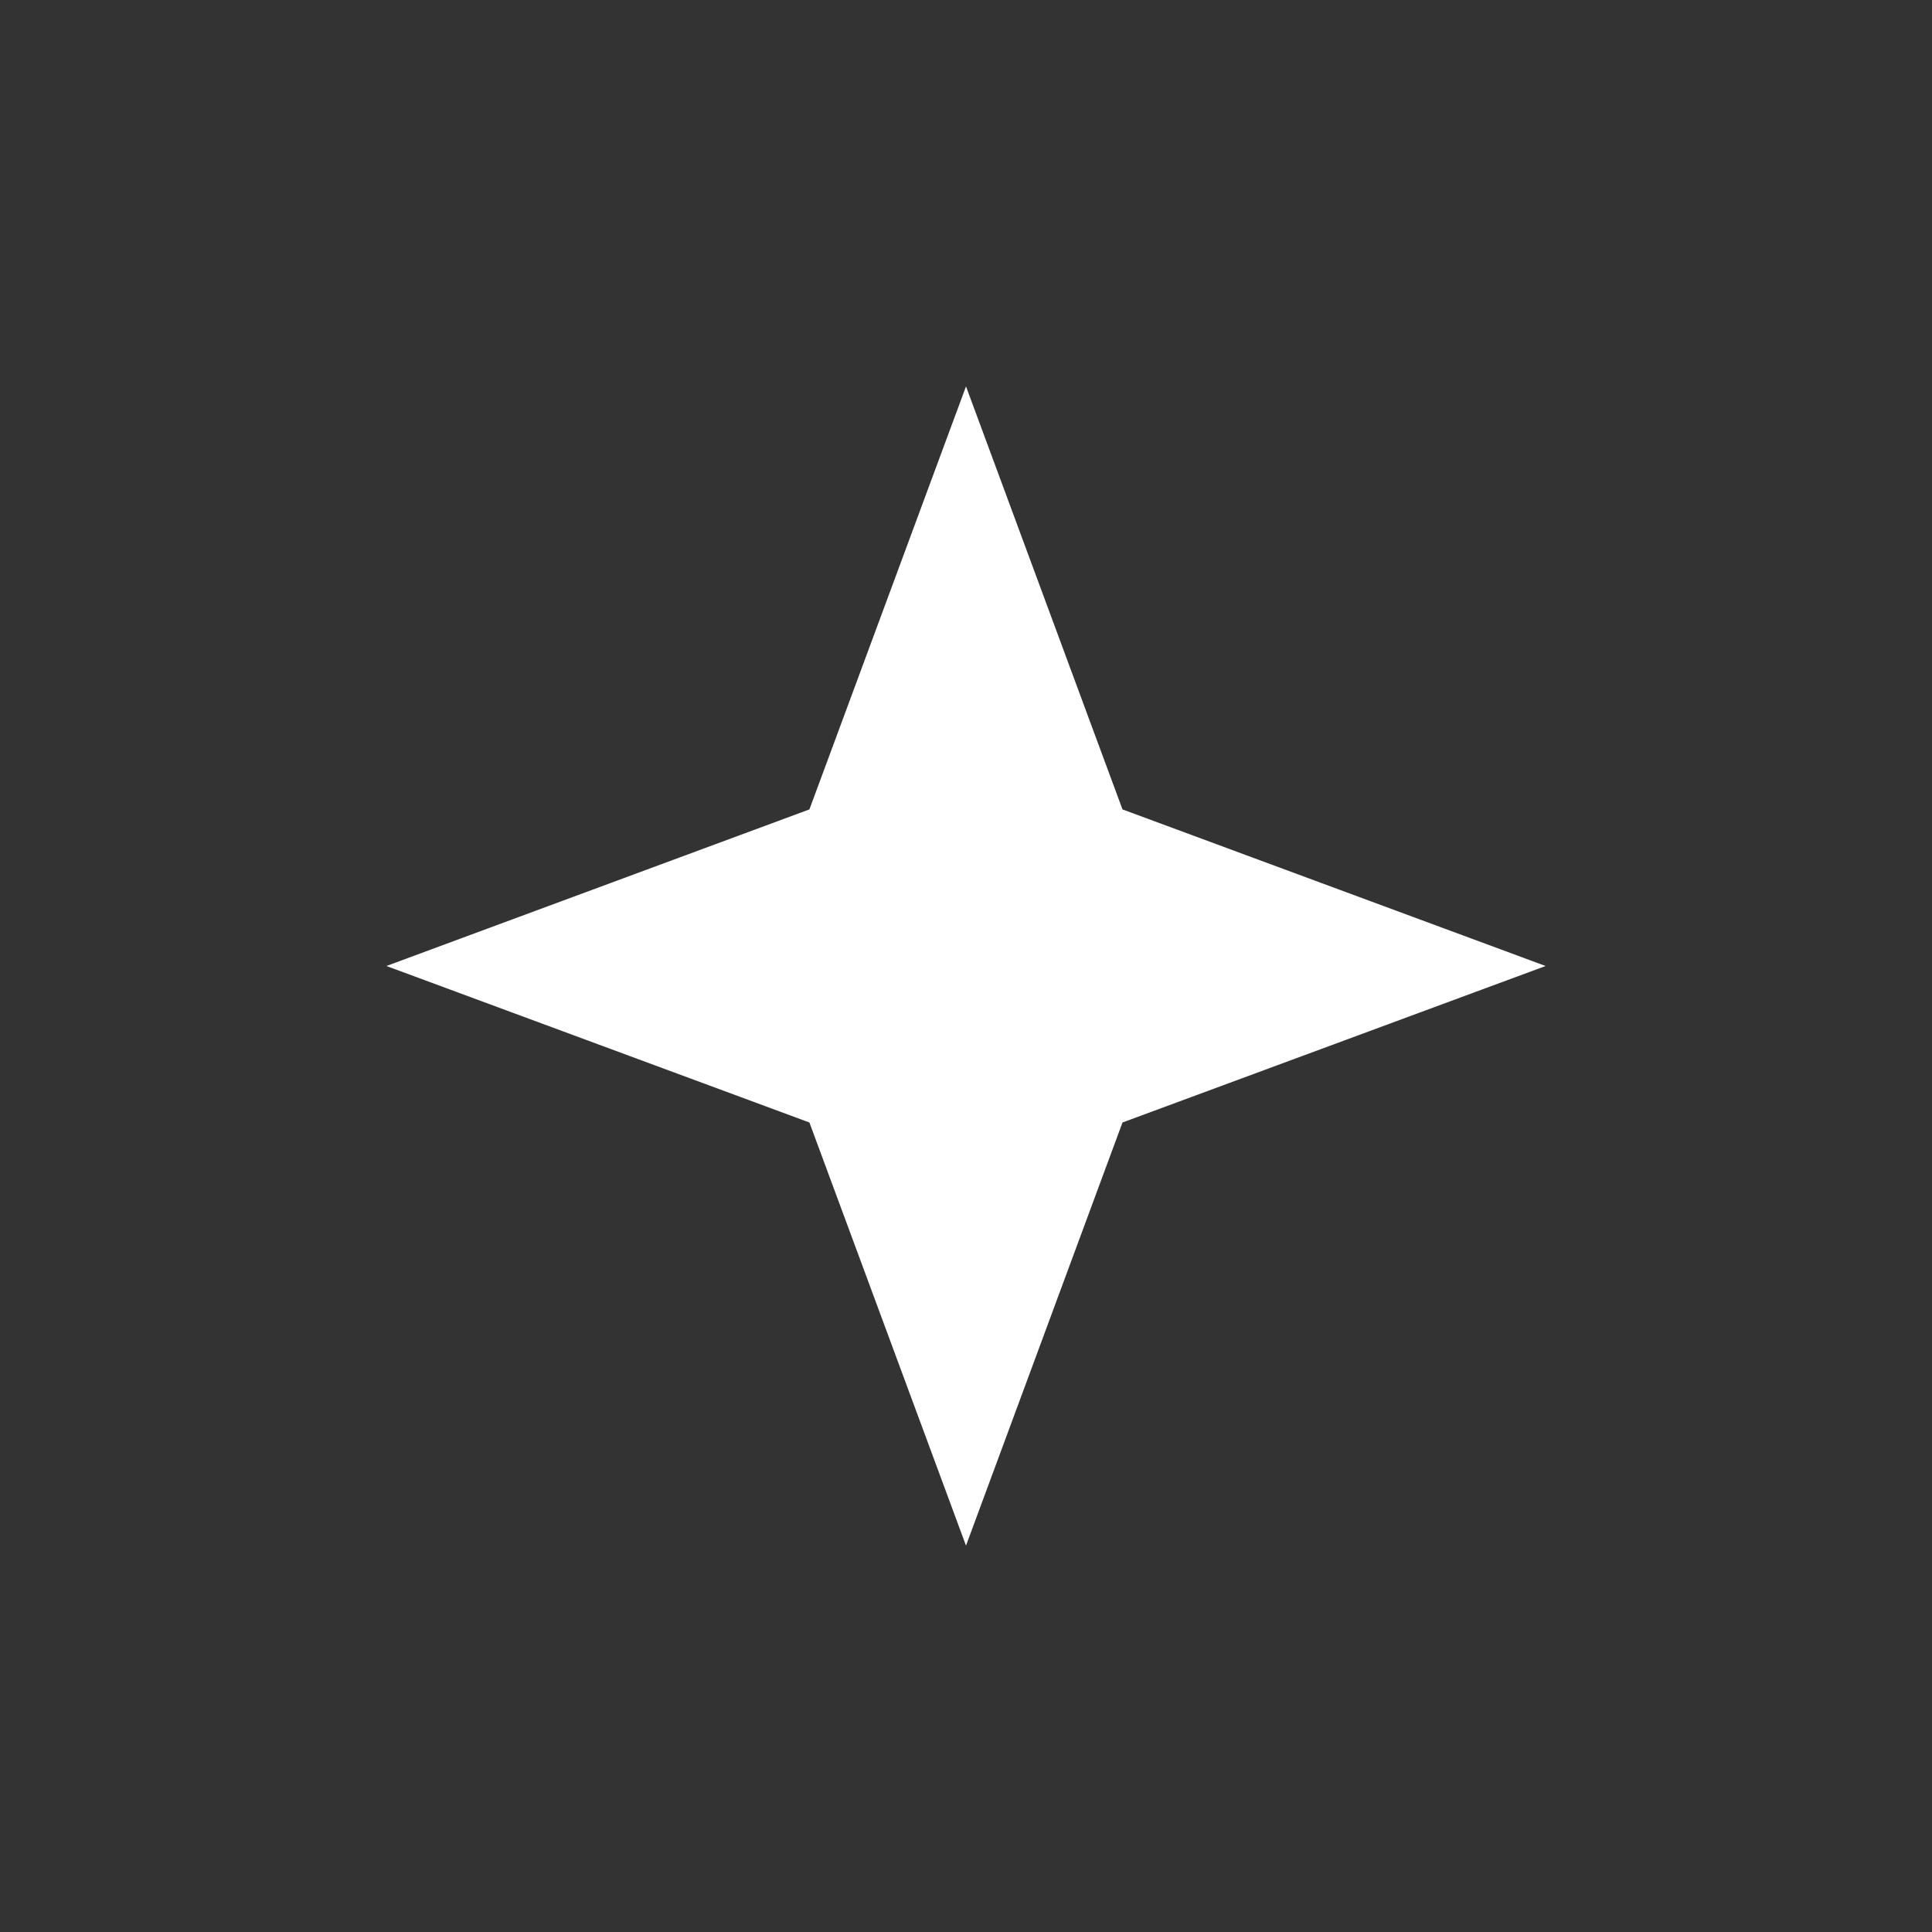 <svg width="20" height="20" viewBox="0 0 20 20" fill="none" xmlns="http://www.w3.org/2000/svg">
<rect x="0" y="0" width="20" height="20" fill="#333333" stroke="none"/>
<path d="M10 4L11.62 8.379L16 10L11.62 11.62L10 16L8.379 11.62L4 10L8.379 8.379L10 4Z" fill="white"/>
</svg>
